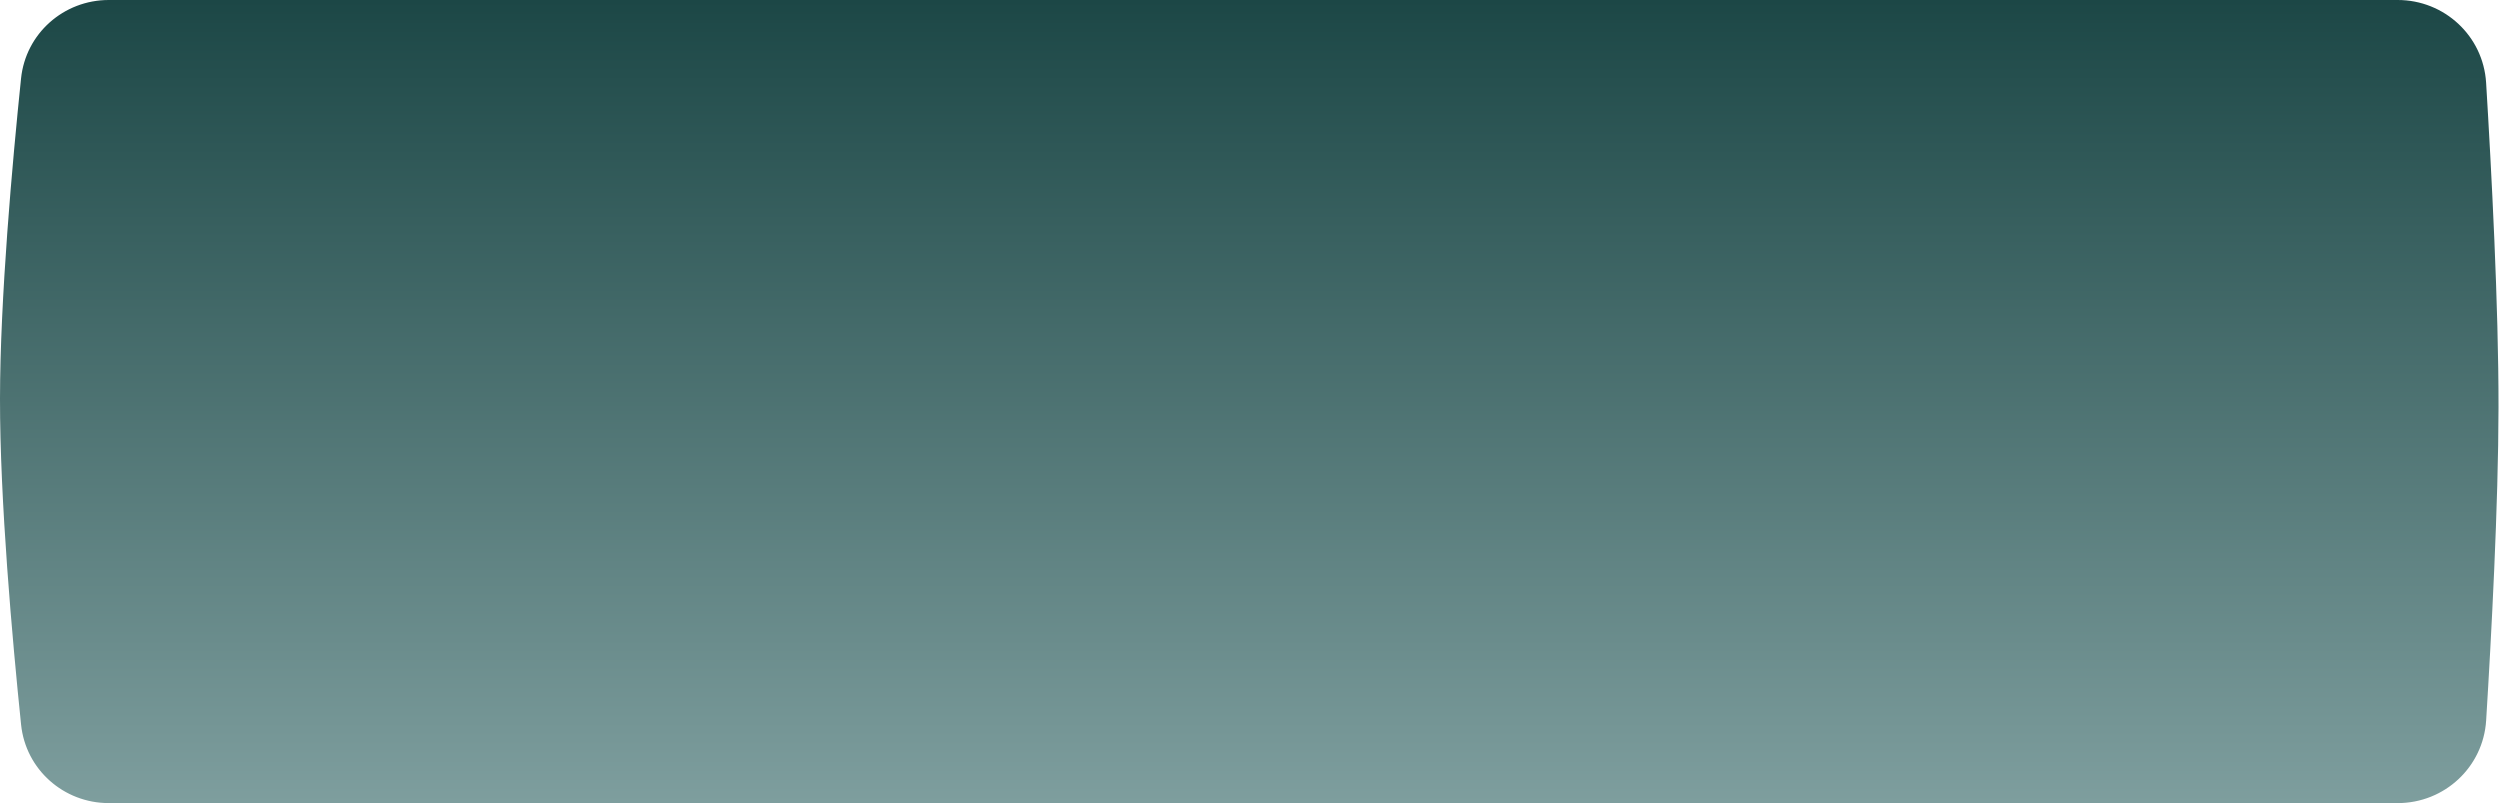 <?xml version="1.0" encoding="UTF-8"?> <svg xmlns="http://www.w3.org/2000/svg" width="1681" height="540" viewBox="0 0 1681 540" fill="none"> <path d="M14.154 52.742C17.276 22.575 42.8 0 73.127 0H1612.21C1643.65 0 1669.74 24.229 1671.66 55.618C1675.22 113.802 1680.09 205.963 1680 274C1679.91 339.424 1675.19 427.82 1671.69 484.383C1669.75 515.76 1643.67 540 1612.23 540H73.149C42.812 540 17.285 517.409 14.175 487.232C8.244 429.673 -0.074 336.602 0.001 268C0.074 200.699 8.277 109.509 14.154 52.742Z" fill="url(#paint0_linear_122_530)"></path> <defs> <linearGradient id="paint0_linear_122_530" x1="840.001" y1="0" x2="840.001" y2="540" gradientUnits="userSpaceOnUse"> <stop stop-color="#1C4746"></stop> <stop offset="1" stop-color="#7E9E9E"></stop> </linearGradient> </defs> </svg> 